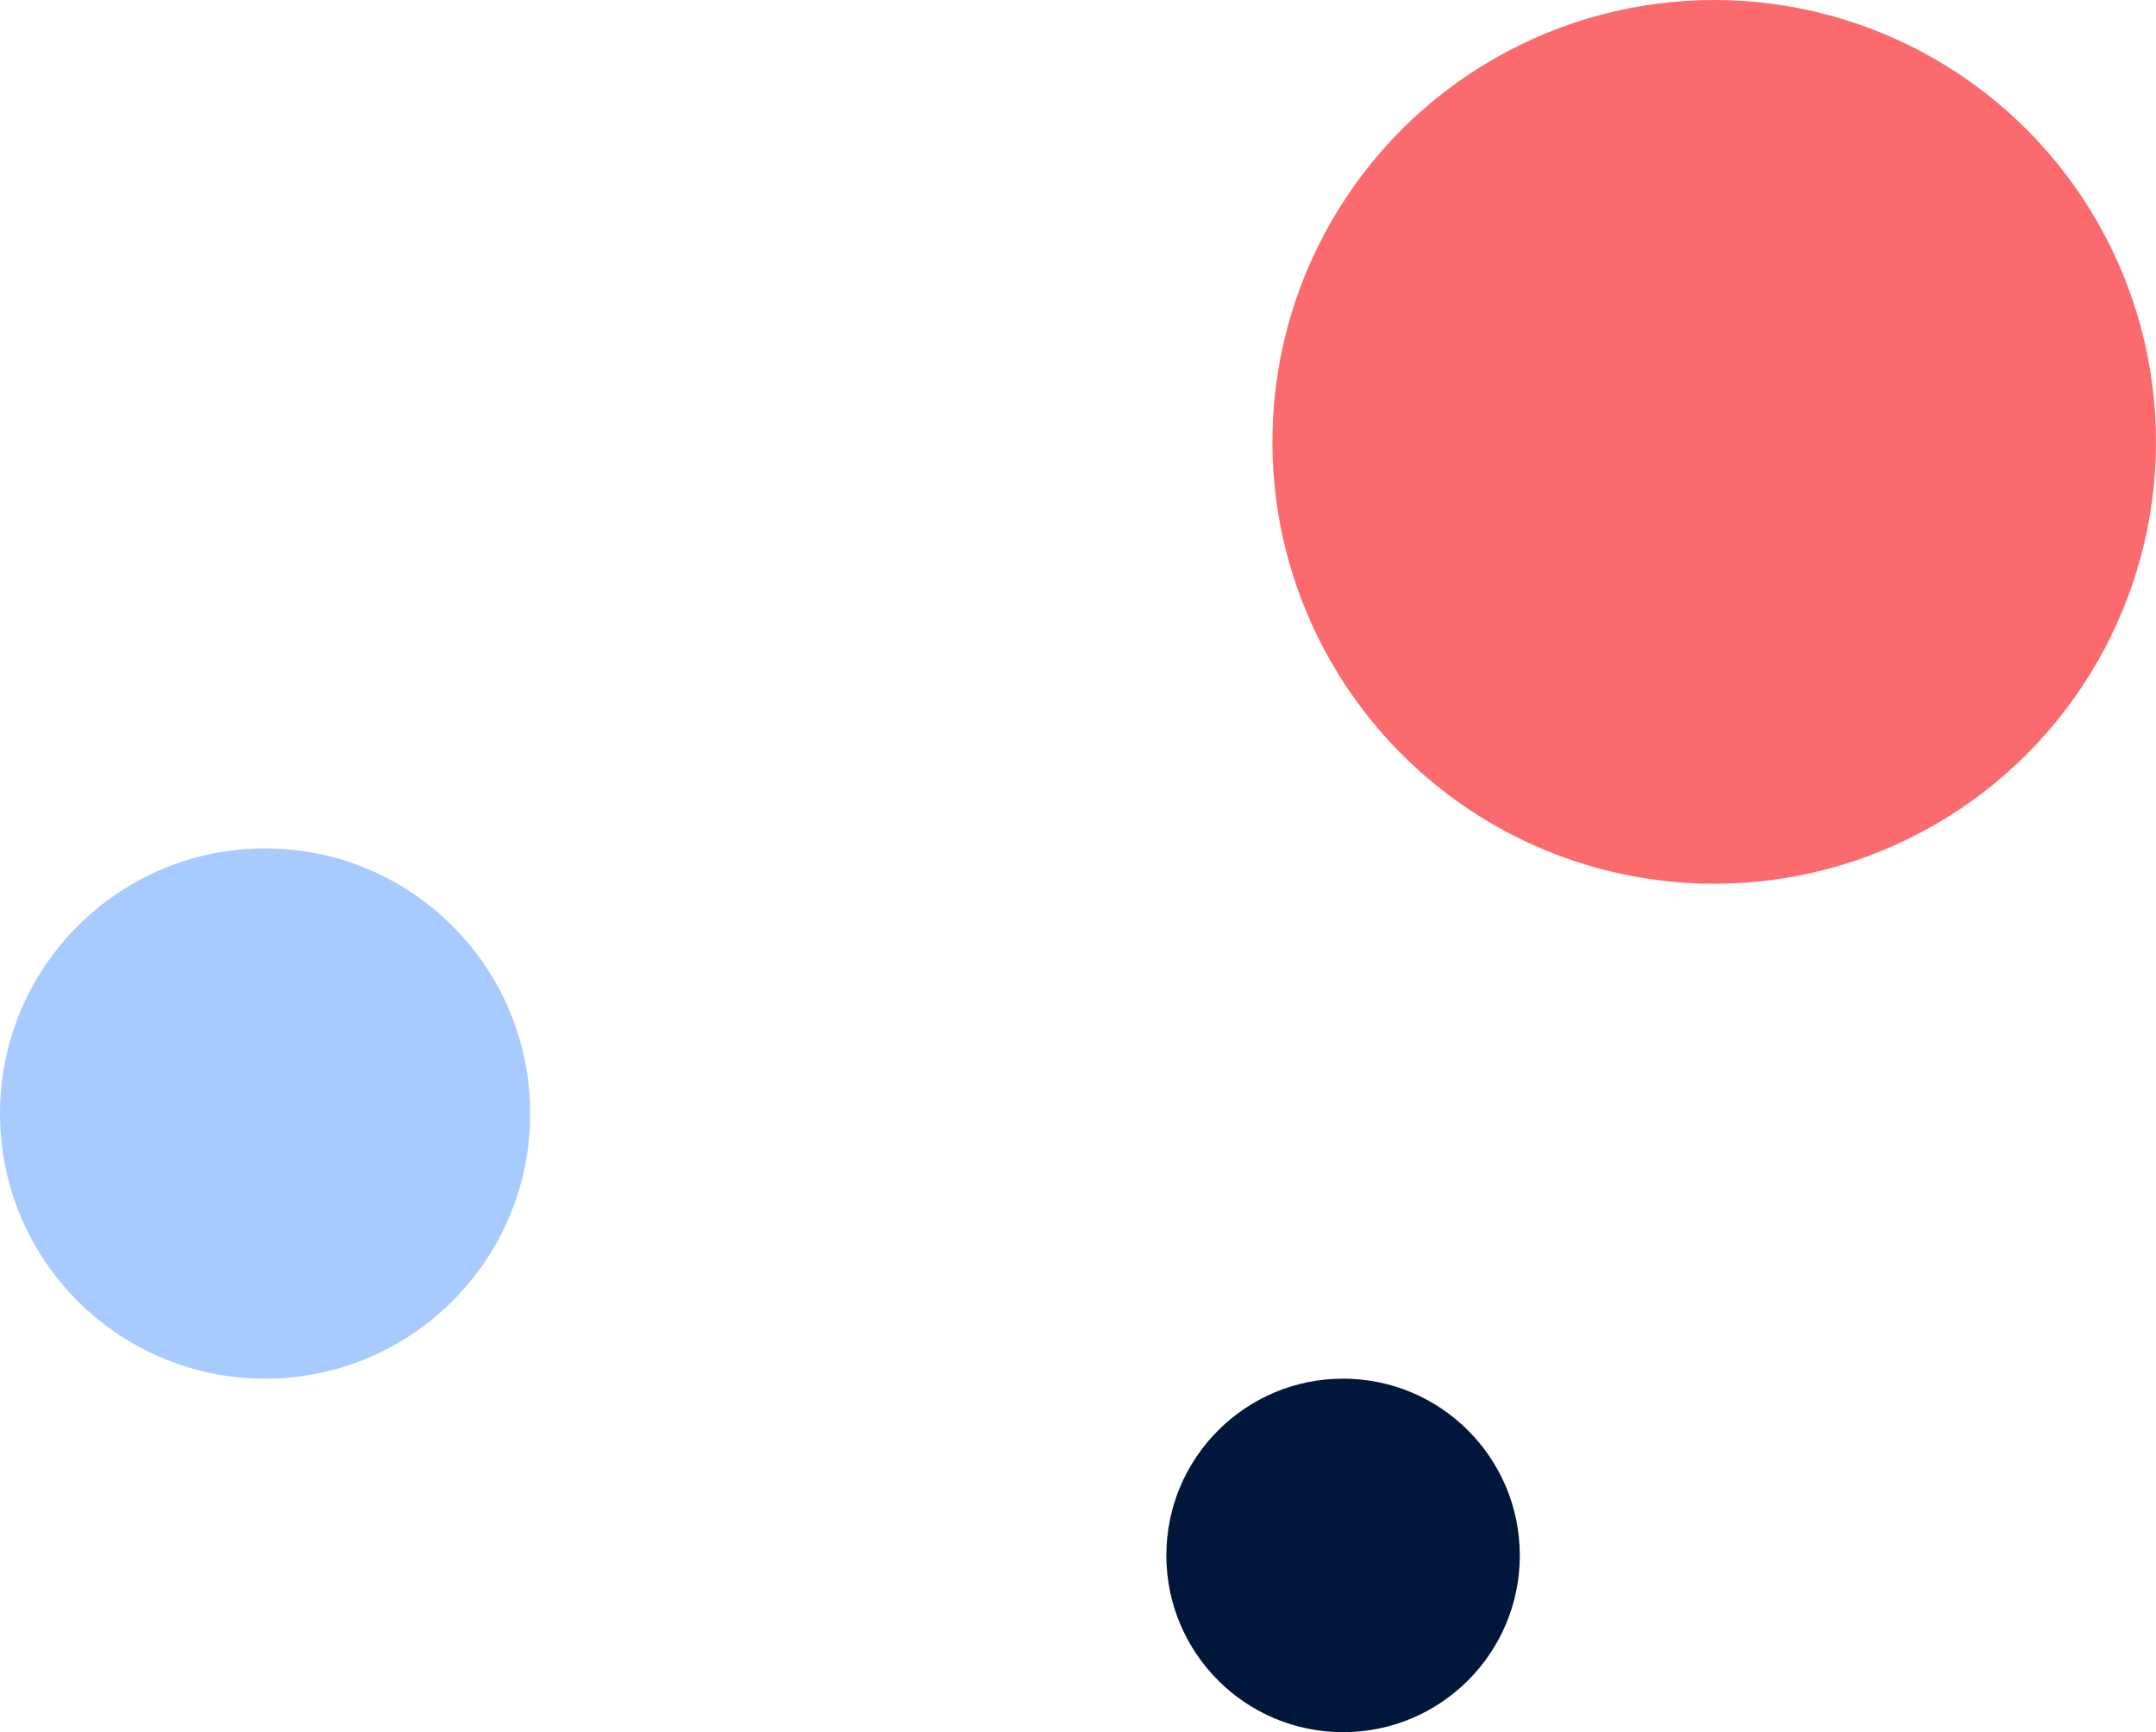 <svg width="244" height="196" viewBox="0 0 244 196" fill="none" xmlns="http://www.w3.org/2000/svg">
<circle cx="50" cy="50" r="50" transform="matrix(-1 0 0 1 244 0)" fill="#FB6B6D"/>
<circle cx="20" cy="20" r="20" transform="matrix(-1 0 0 1 172 156)" fill="#00173B"/>
<circle cx="30" cy="30" r="30" transform="matrix(-1 0 0 1 60 96)" fill="#A7CAFF"/>
</svg>
